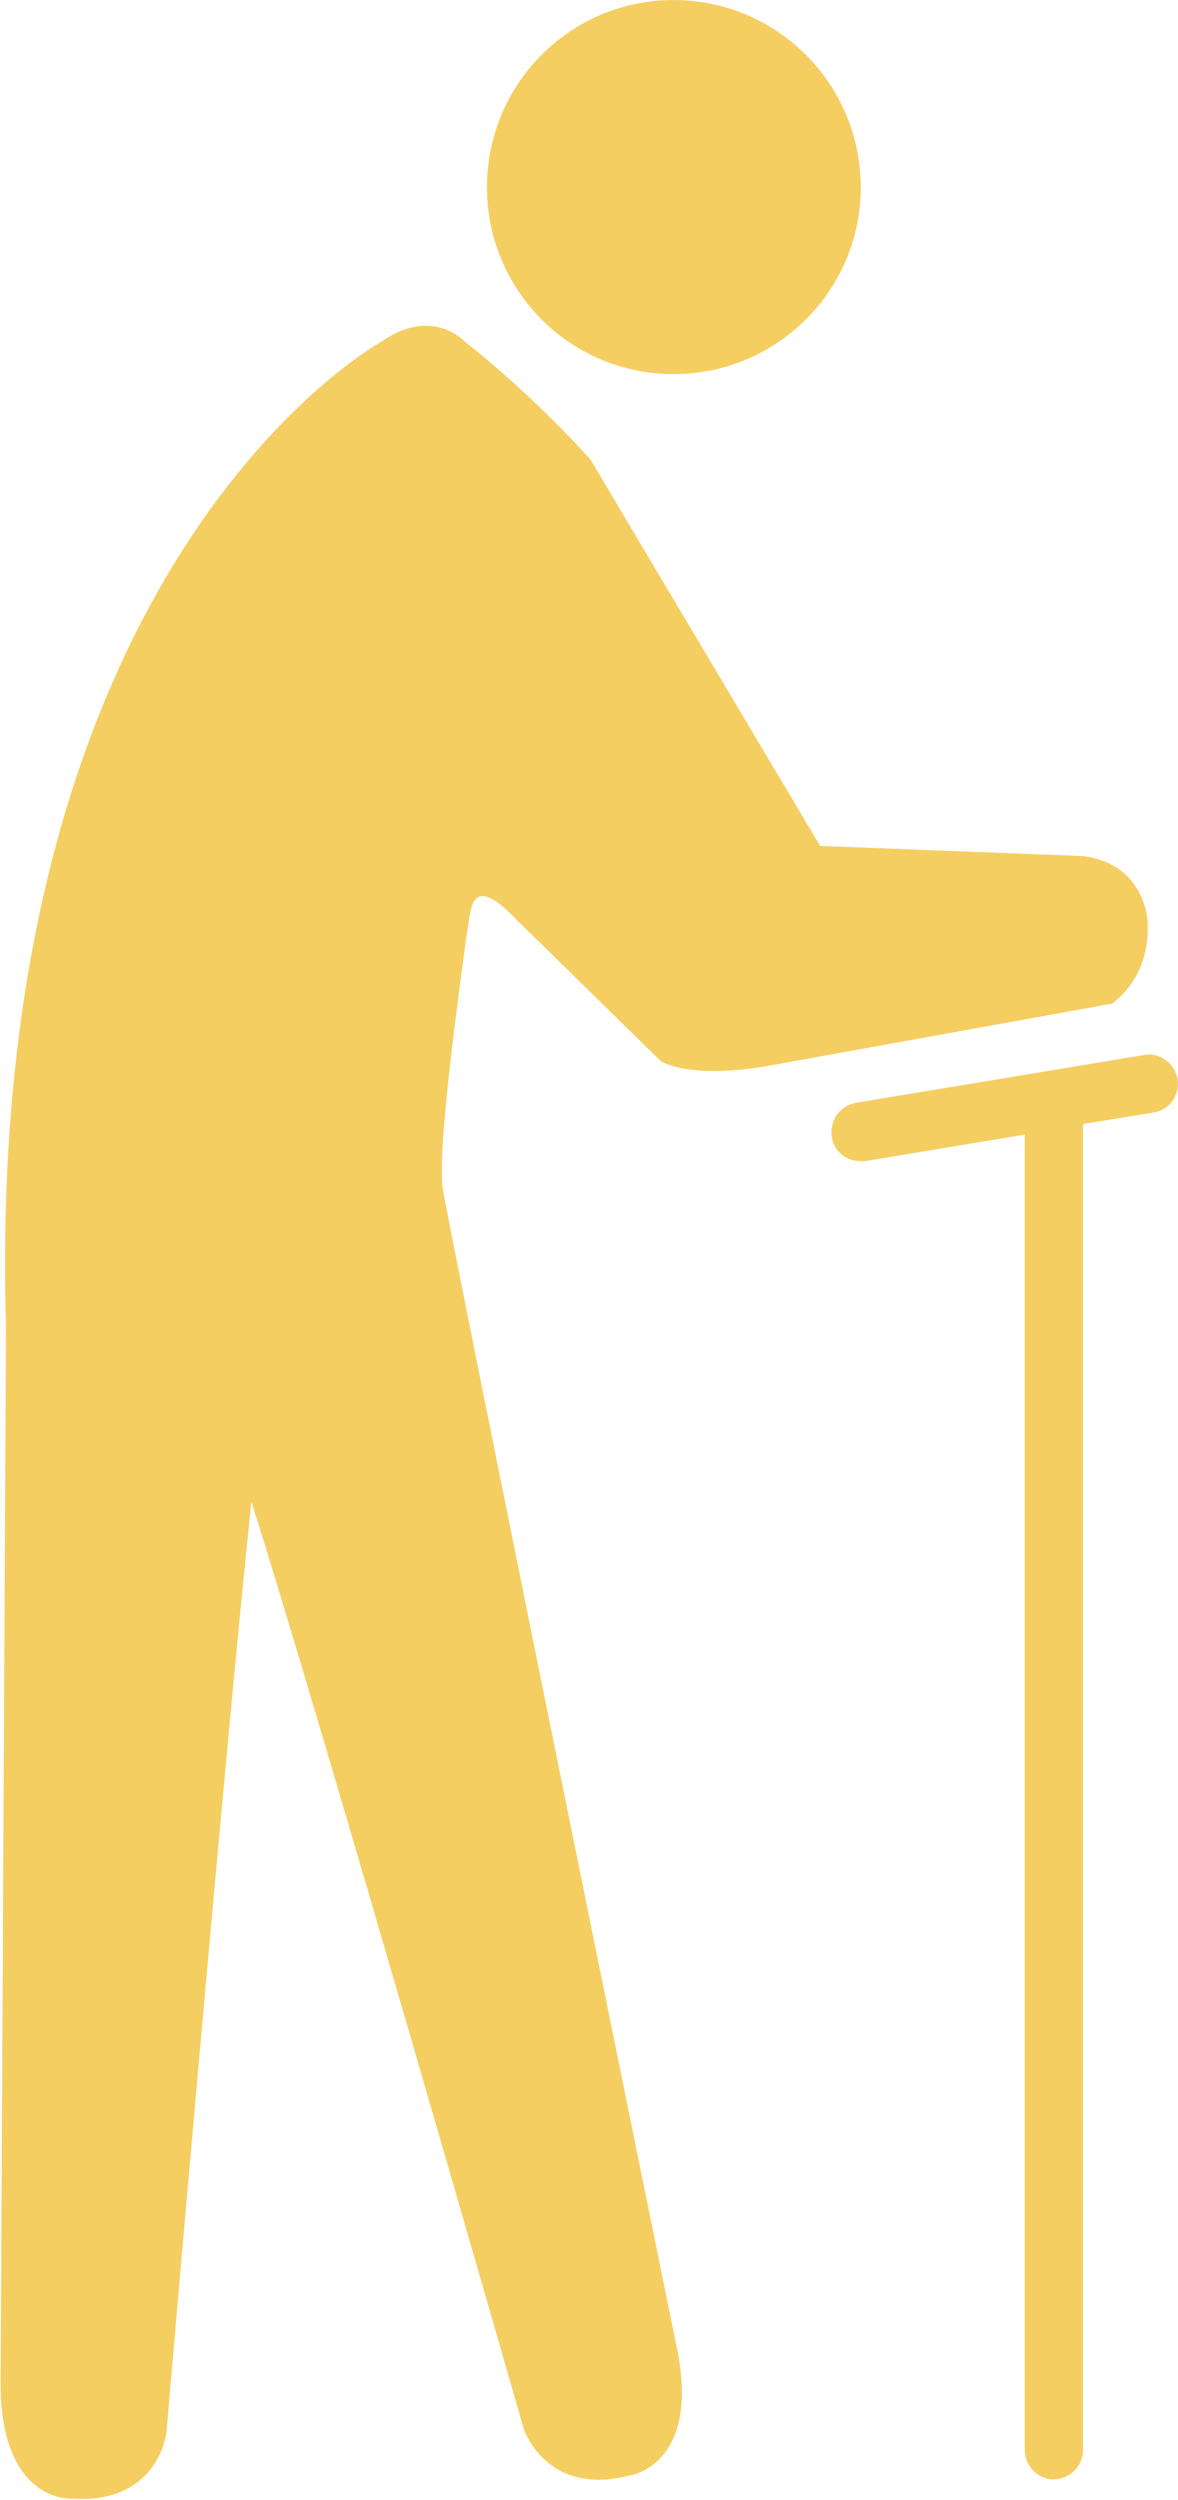 <?xml version="1.0" encoding="utf-8"?>
<!-- Generator: Adobe Illustrator 21.0.2, SVG Export Plug-In . SVG Version: 6.00 Build 0)  -->
<svg version="1.1"
	 id="Layer_1" xmlns:cc="http://creativecommons.org/ns#" xmlns:dc="http://purl.org/dc/elements/1.1/" xmlns:inkscape="http://www.inkscape.org/namespaces/inkscape" xmlns:rdf="http://www.w3.org/1999/02/22-rdf-syntax-ns#" xmlns:sodipodi="http://sodipodi.sourceforge.net/DTD/sodipodi-0.dtd" xmlns:svg="http://www.w3.org/2000/svg"
	 xmlns="http://www.w3.org/2000/svg" xmlns:xlink="http://www.w3.org/1999/xlink" x="0px" y="0px" viewBox="0 0 194.5 412.5"
	 style="enable-background:new 0 0 194.5 412.5;" xml:space="preserve">
<style type="text/css">
	.st0{fill:#F5CE62;}
</style>
<g transform="matrix(1.25,0,0,-1.25,66.323,510.834)">
	<g transform="matrix(0.785,0,0,0.785,4.172,377.312)">
		<path class="st0" d="M120.2-115c0,0-0.4,9.8-11,11l-44.1,1.7c0,0-33.1,55.6-38.6,64.9c0,0-8.9,10.2-21.2,19.9c0,0-5.5,6-14,0
			c0,0-67-36.4-63.2-165.5l-0.9-178.8c0.4-19.1,11.9-18.4,11.9-18.4c14.7-1,16,11.1,16,11.1s9.8,114.2,14.3,156.5
			c11.3-35.5,45.8-155.8,45.8-155.8s3.7-11.6,17.9-7.9c0,0,11.5,1.6,8.1,20.4c0,0-38.5,188.7-39.6,196c-1.1,7.3,3.8,40.6,4,42.6
			c0.8,3.2,0,11.5,8.5,2.5l24.2-23.7c0,0,4.3-3,17.4-0.9l58.6,10.6C114.3-128.6,120.7-124.8,120.2-115"/>
	</g>
	<g transform="matrix(0.785,0,0,0.785,-8.99,392.491)">
		<path class="st0" d="M57.2-42.3c17.4,0,31.5,14.1,31.5,31.4c0,17.4-14.1,31.5-31.5,31.5c-17.4,0-31.4-14.1-31.4-31.5
			C25.8-28.2,39.8-42.3,57.2-42.3"/>
	</g>
	<path class="st0" d="M102.5,266.2c-0.4,2.1-2.3,3.6-4.5,3.2l-38-6.3c-2.1-0.4-3.5-2.3-3.2-4.5c0.3-1.9,1.9-3.2,3.8-3.2
		c0.2,0,0.4,0,0.6,0l21.1,3.5V85.3c0-2.1,1.7-3.9,3.8-3.9c2.1,0,3.9,1.7,3.9,3.9v175l9.2,1.5C101.4,262.1,102.8,264.1,102.5,266.2"
		/>
</g>
</svg>
